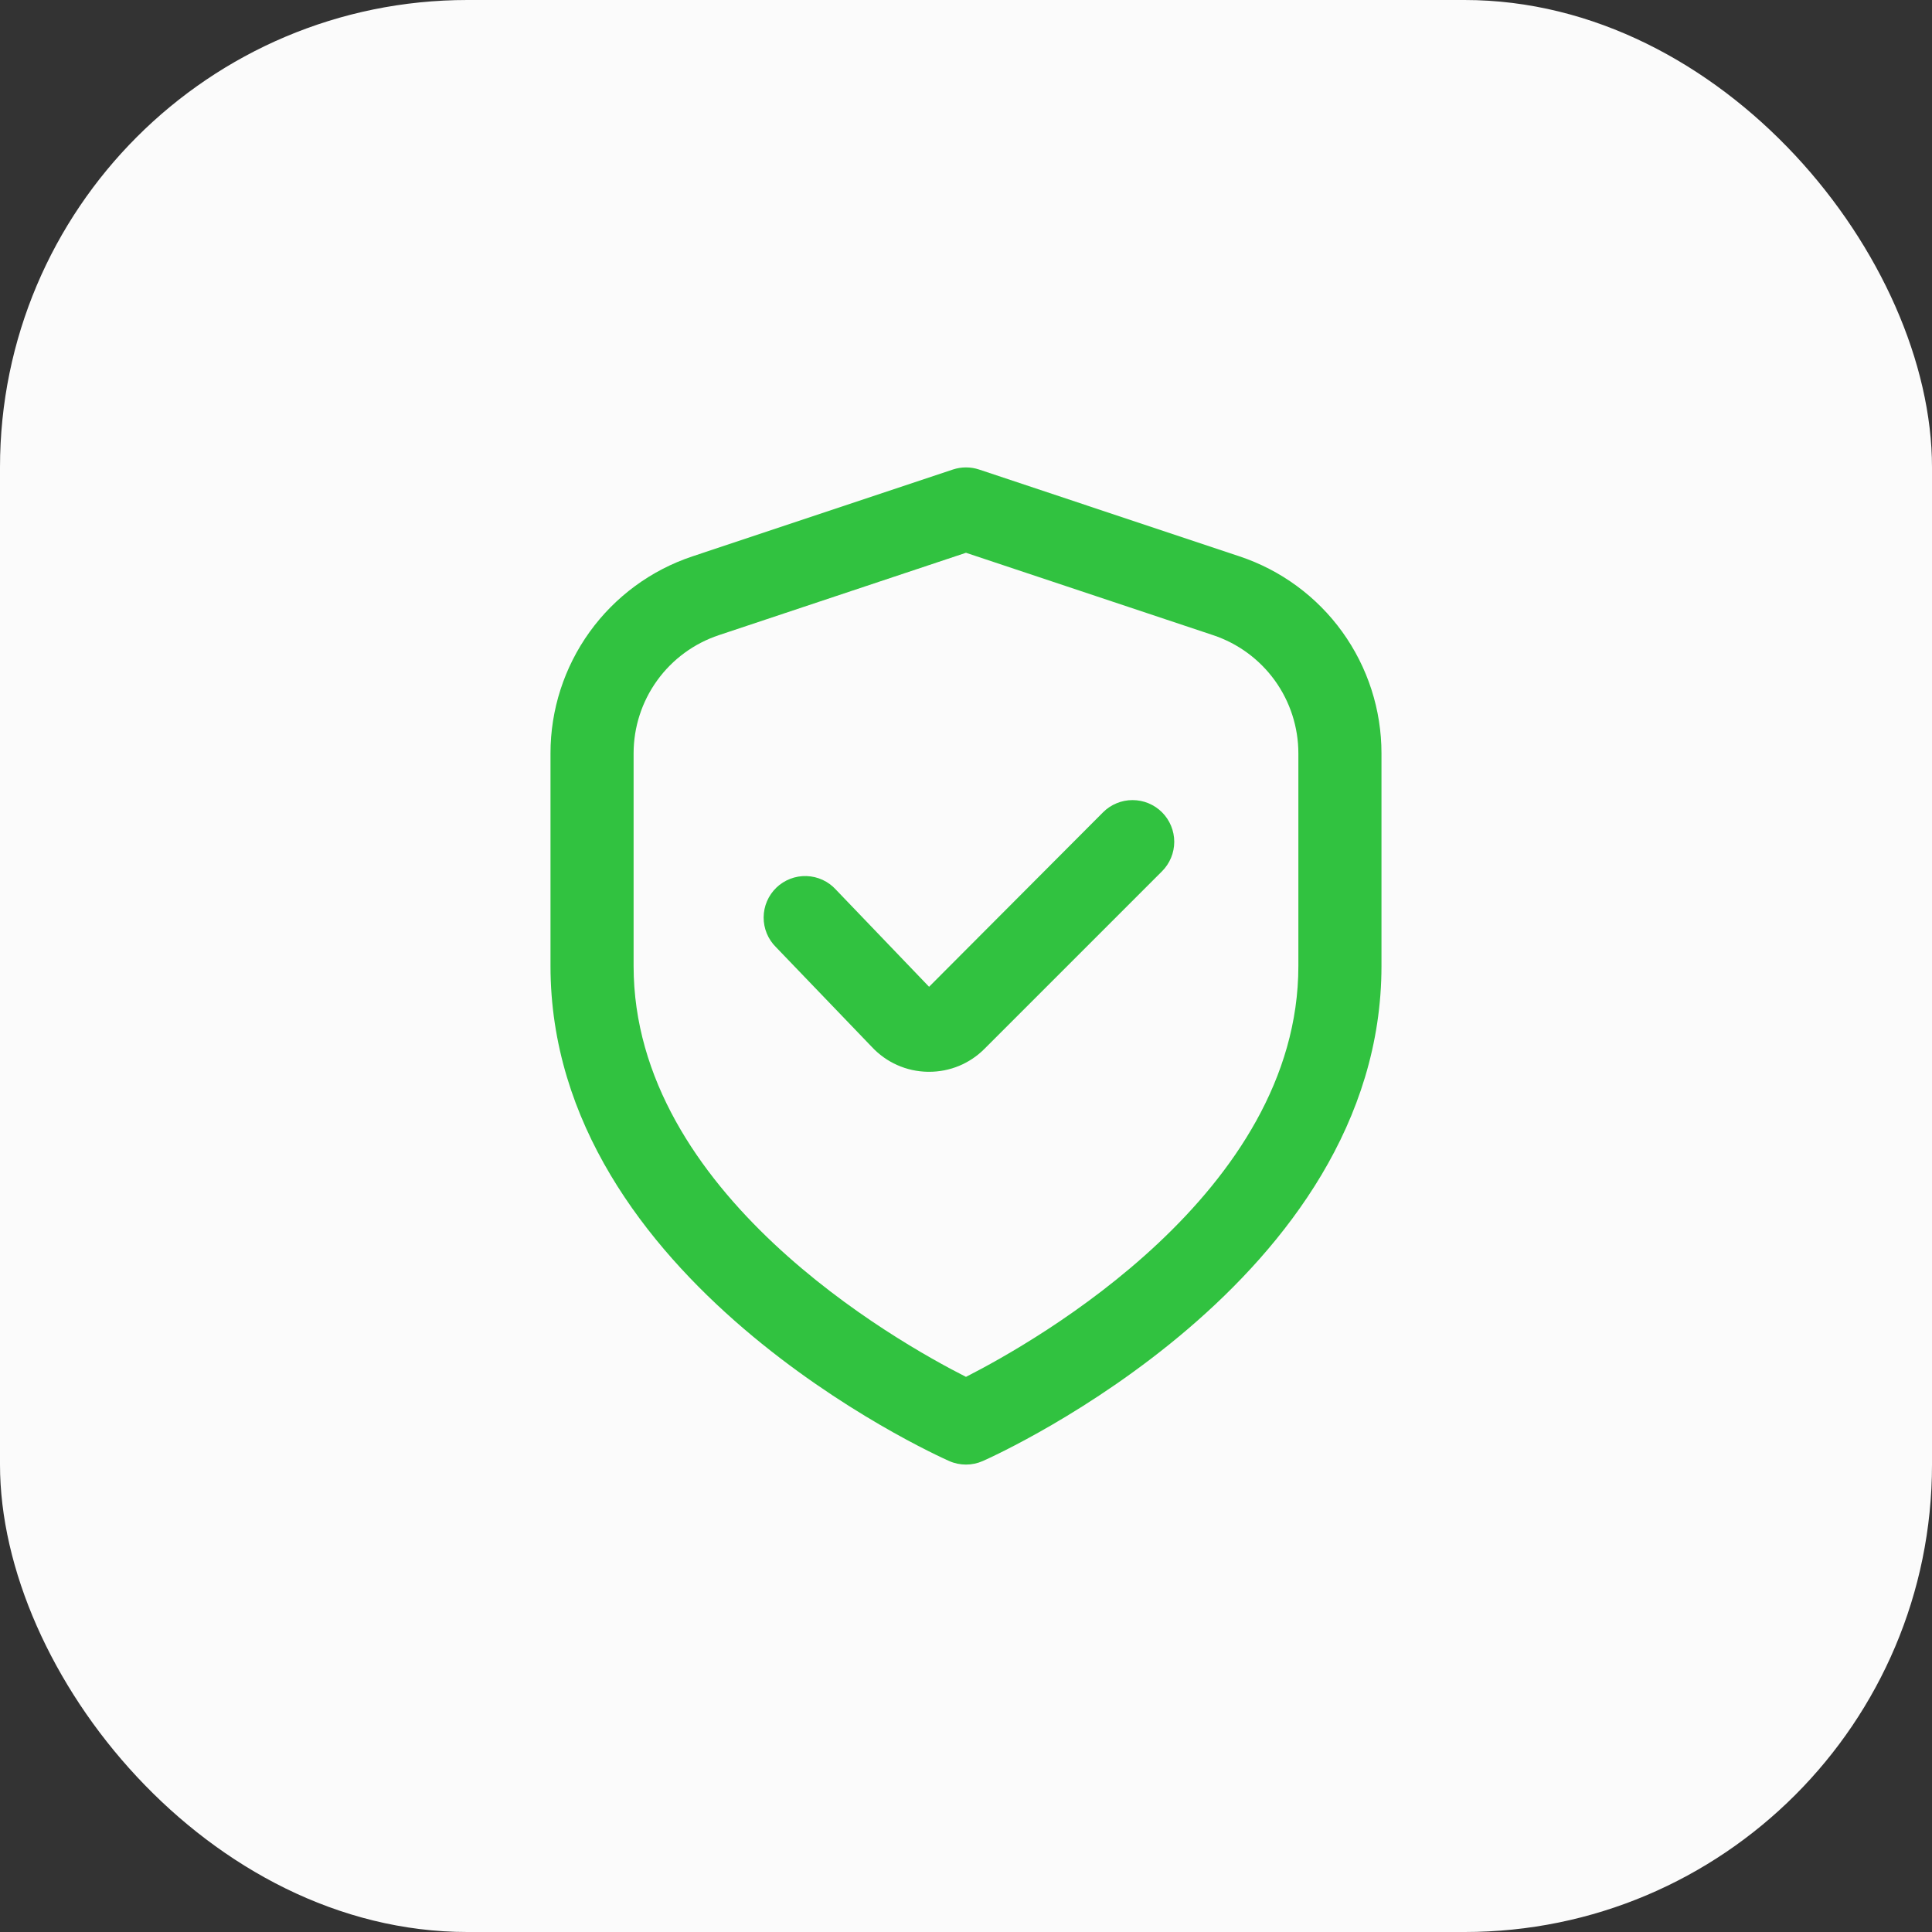 <?xml version="1.0" encoding="UTF-8"?>
<svg xmlns="http://www.w3.org/2000/svg" width="62" height="62" viewBox="0 0 62 62" fill="none">
  <rect x="0" y="0" width="62" height="62" fill="#333333" stroke="none"/>
  <rect width="62" height="62" rx="15" fill="#FBFBFB"></rect>
  <g clip-path="url(#clip0_430_1411)">
    <path d="M39.774 17.853L31.421 15.068C31.147 14.977 30.852 14.977 30.578 15.068L22.225 17.853C20.897 18.294 19.741 19.143 18.923 20.278C18.105 21.414 17.665 22.778 17.666 24.177V31C17.666 41.084 29.933 46.653 30.458 46.885C30.628 46.961 30.813 47 30.999 47C31.186 47 31.37 46.961 31.541 46.885C32.066 46.653 44.333 41.084 44.333 31V24.177C44.334 22.778 43.894 21.414 43.076 20.278C42.258 19.143 41.102 18.294 39.774 17.853ZM41.666 31C41.666 38.273 33.241 43.044 30.999 44.185C28.755 43.048 20.333 38.292 20.333 31V24.177C20.333 23.338 20.597 22.519 21.088 21.838C21.579 21.157 22.272 20.648 23.069 20.383L30.999 17.739L38.93 20.383C39.727 20.648 40.419 21.157 40.911 21.838C41.402 22.519 41.666 23.338 41.666 24.177V31Z" fill="#31C240"></path>
    <path d="M35.399 26.067L29.815 31.667L26.823 28.547C26.703 28.415 26.558 28.309 26.396 28.235C26.235 28.161 26.06 28.12 25.882 28.114C25.704 28.108 25.527 28.138 25.361 28.202C25.195 28.266 25.043 28.362 24.915 28.485C24.787 28.609 24.684 28.757 24.614 28.92C24.544 29.084 24.507 29.259 24.506 29.437C24.505 29.615 24.539 29.792 24.607 29.956C24.675 30.12 24.775 30.27 24.902 30.395L27.976 33.595C28.206 33.842 28.483 34.041 28.791 34.178C29.099 34.316 29.432 34.389 29.77 34.395H29.814C30.145 34.396 30.472 34.331 30.778 34.205C31.083 34.078 31.361 33.892 31.594 33.657L37.29 27.961C37.414 27.837 37.513 27.69 37.58 27.527C37.648 27.365 37.682 27.191 37.683 27.015C37.683 26.84 37.648 26.666 37.581 26.503C37.514 26.341 37.416 26.193 37.292 26.069C37.168 25.944 37.02 25.846 36.858 25.778C36.696 25.711 36.522 25.676 36.346 25.676C36.17 25.675 35.996 25.71 35.834 25.777C35.671 25.844 35.523 25.942 35.399 26.067Z" fill="#31C240"></path>
  </g>
  <defs>
    <clipPath id="clip0_430_1411">
      <rect width="32" height="32" fill="white" transform="translate(15 15)"></rect>
    </clipPath>
  </defs>
</svg>
